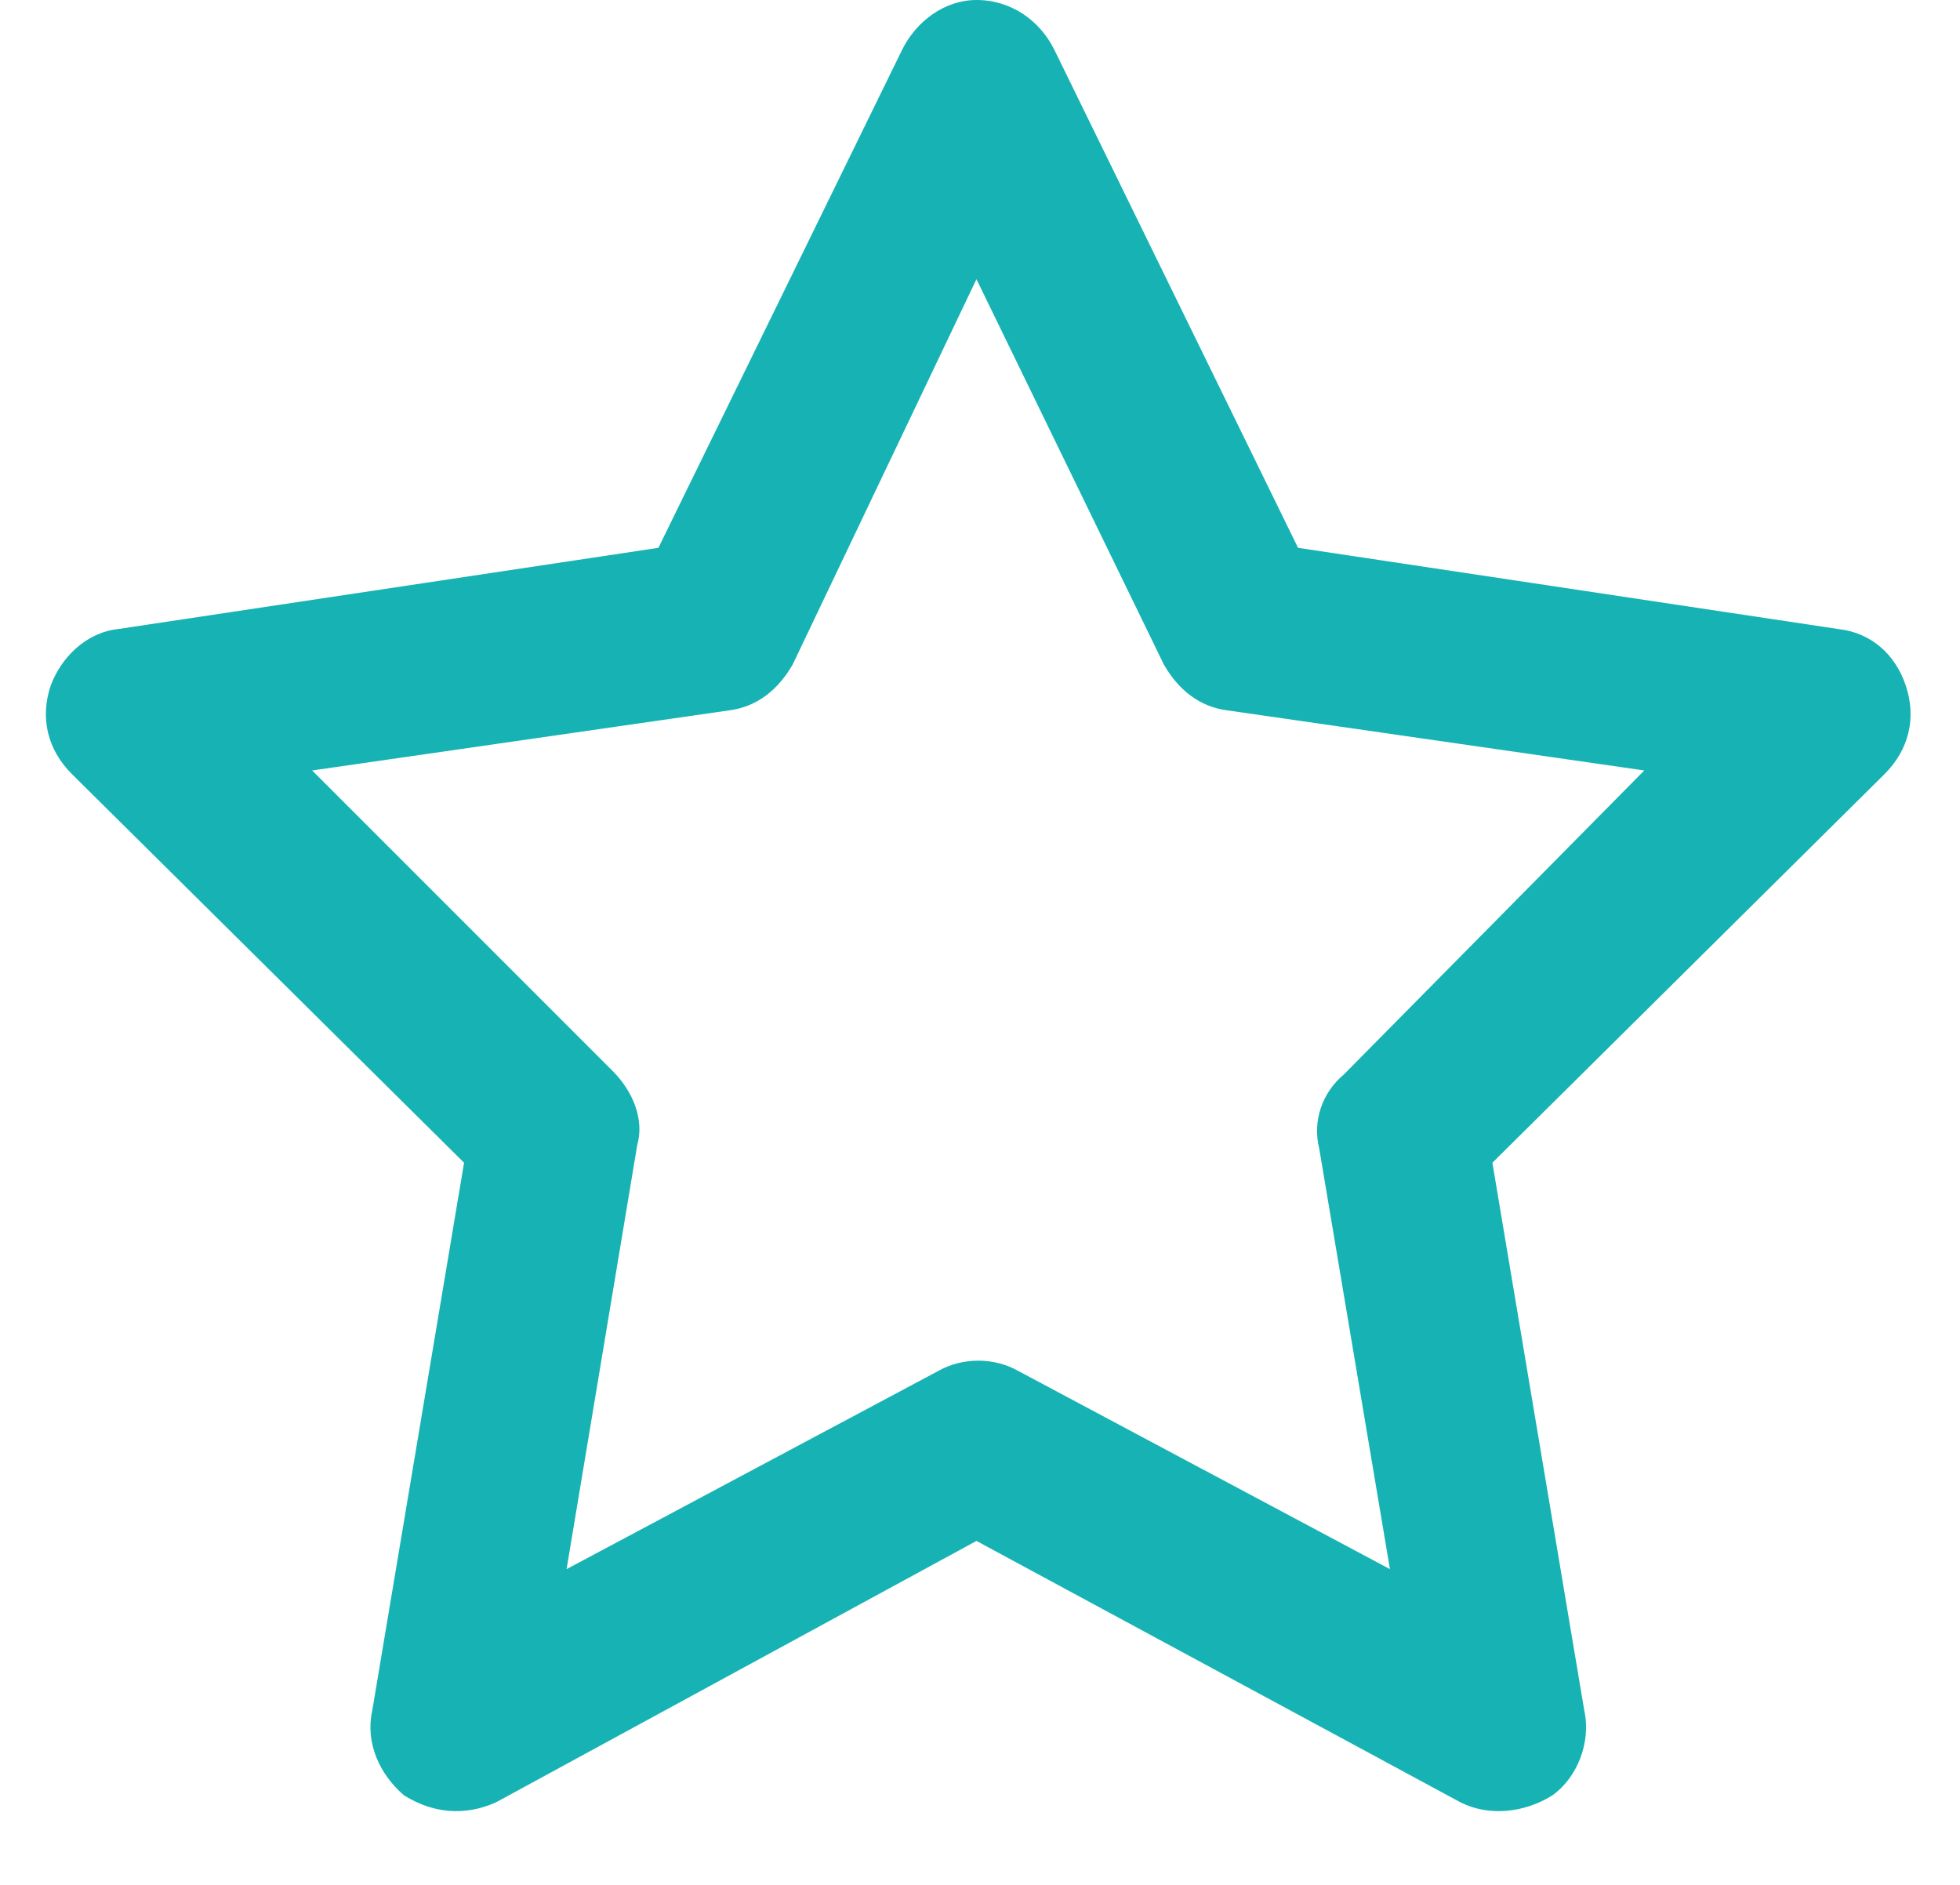 <svg xmlns="http://www.w3.org/2000/svg" width="26" height="25" viewBox="0 0 26 25" fill="none"><path d="M12.953 0C13.422 0 13.797 0.281 13.984 0.656L17.219 7.266L24.391 8.344C24.812 8.391 25.141 8.672 25.281 9.094C25.422 9.516 25.328 9.938 25 10.266L19.797 15.422L21.016 22.688C21.109 23.109 20.922 23.578 20.594 23.812C20.219 24.047 19.75 24.094 19.375 23.906L12.953 20.438L6.578 23.906C6.156 24.094 5.734 24.047 5.359 23.812C5.031 23.531 4.844 23.109 4.938 22.688L6.156 15.422L0.953 10.266C0.625 9.938 0.531 9.516 0.672 9.094C0.812 8.719 1.141 8.391 1.562 8.344L8.734 7.266L11.969 0.656C12.156 0.281 12.531 0 12.953 0ZM12.953 3.703L10.516 8.812C10.328 9.141 10.047 9.375 9.672 9.422L4.141 10.219L8.125 14.203C8.406 14.484 8.547 14.859 8.453 15.188L7.516 20.812L12.438 18.188C12.766 18 13.188 18 13.516 18.188L18.438 20.812L17.5 15.234C17.406 14.859 17.547 14.484 17.828 14.25L21.812 10.219L16.281 9.422C15.906 9.375 15.625 9.141 15.438 8.812L12.953 3.703Z" fill="#17B3B4"></path></svg>